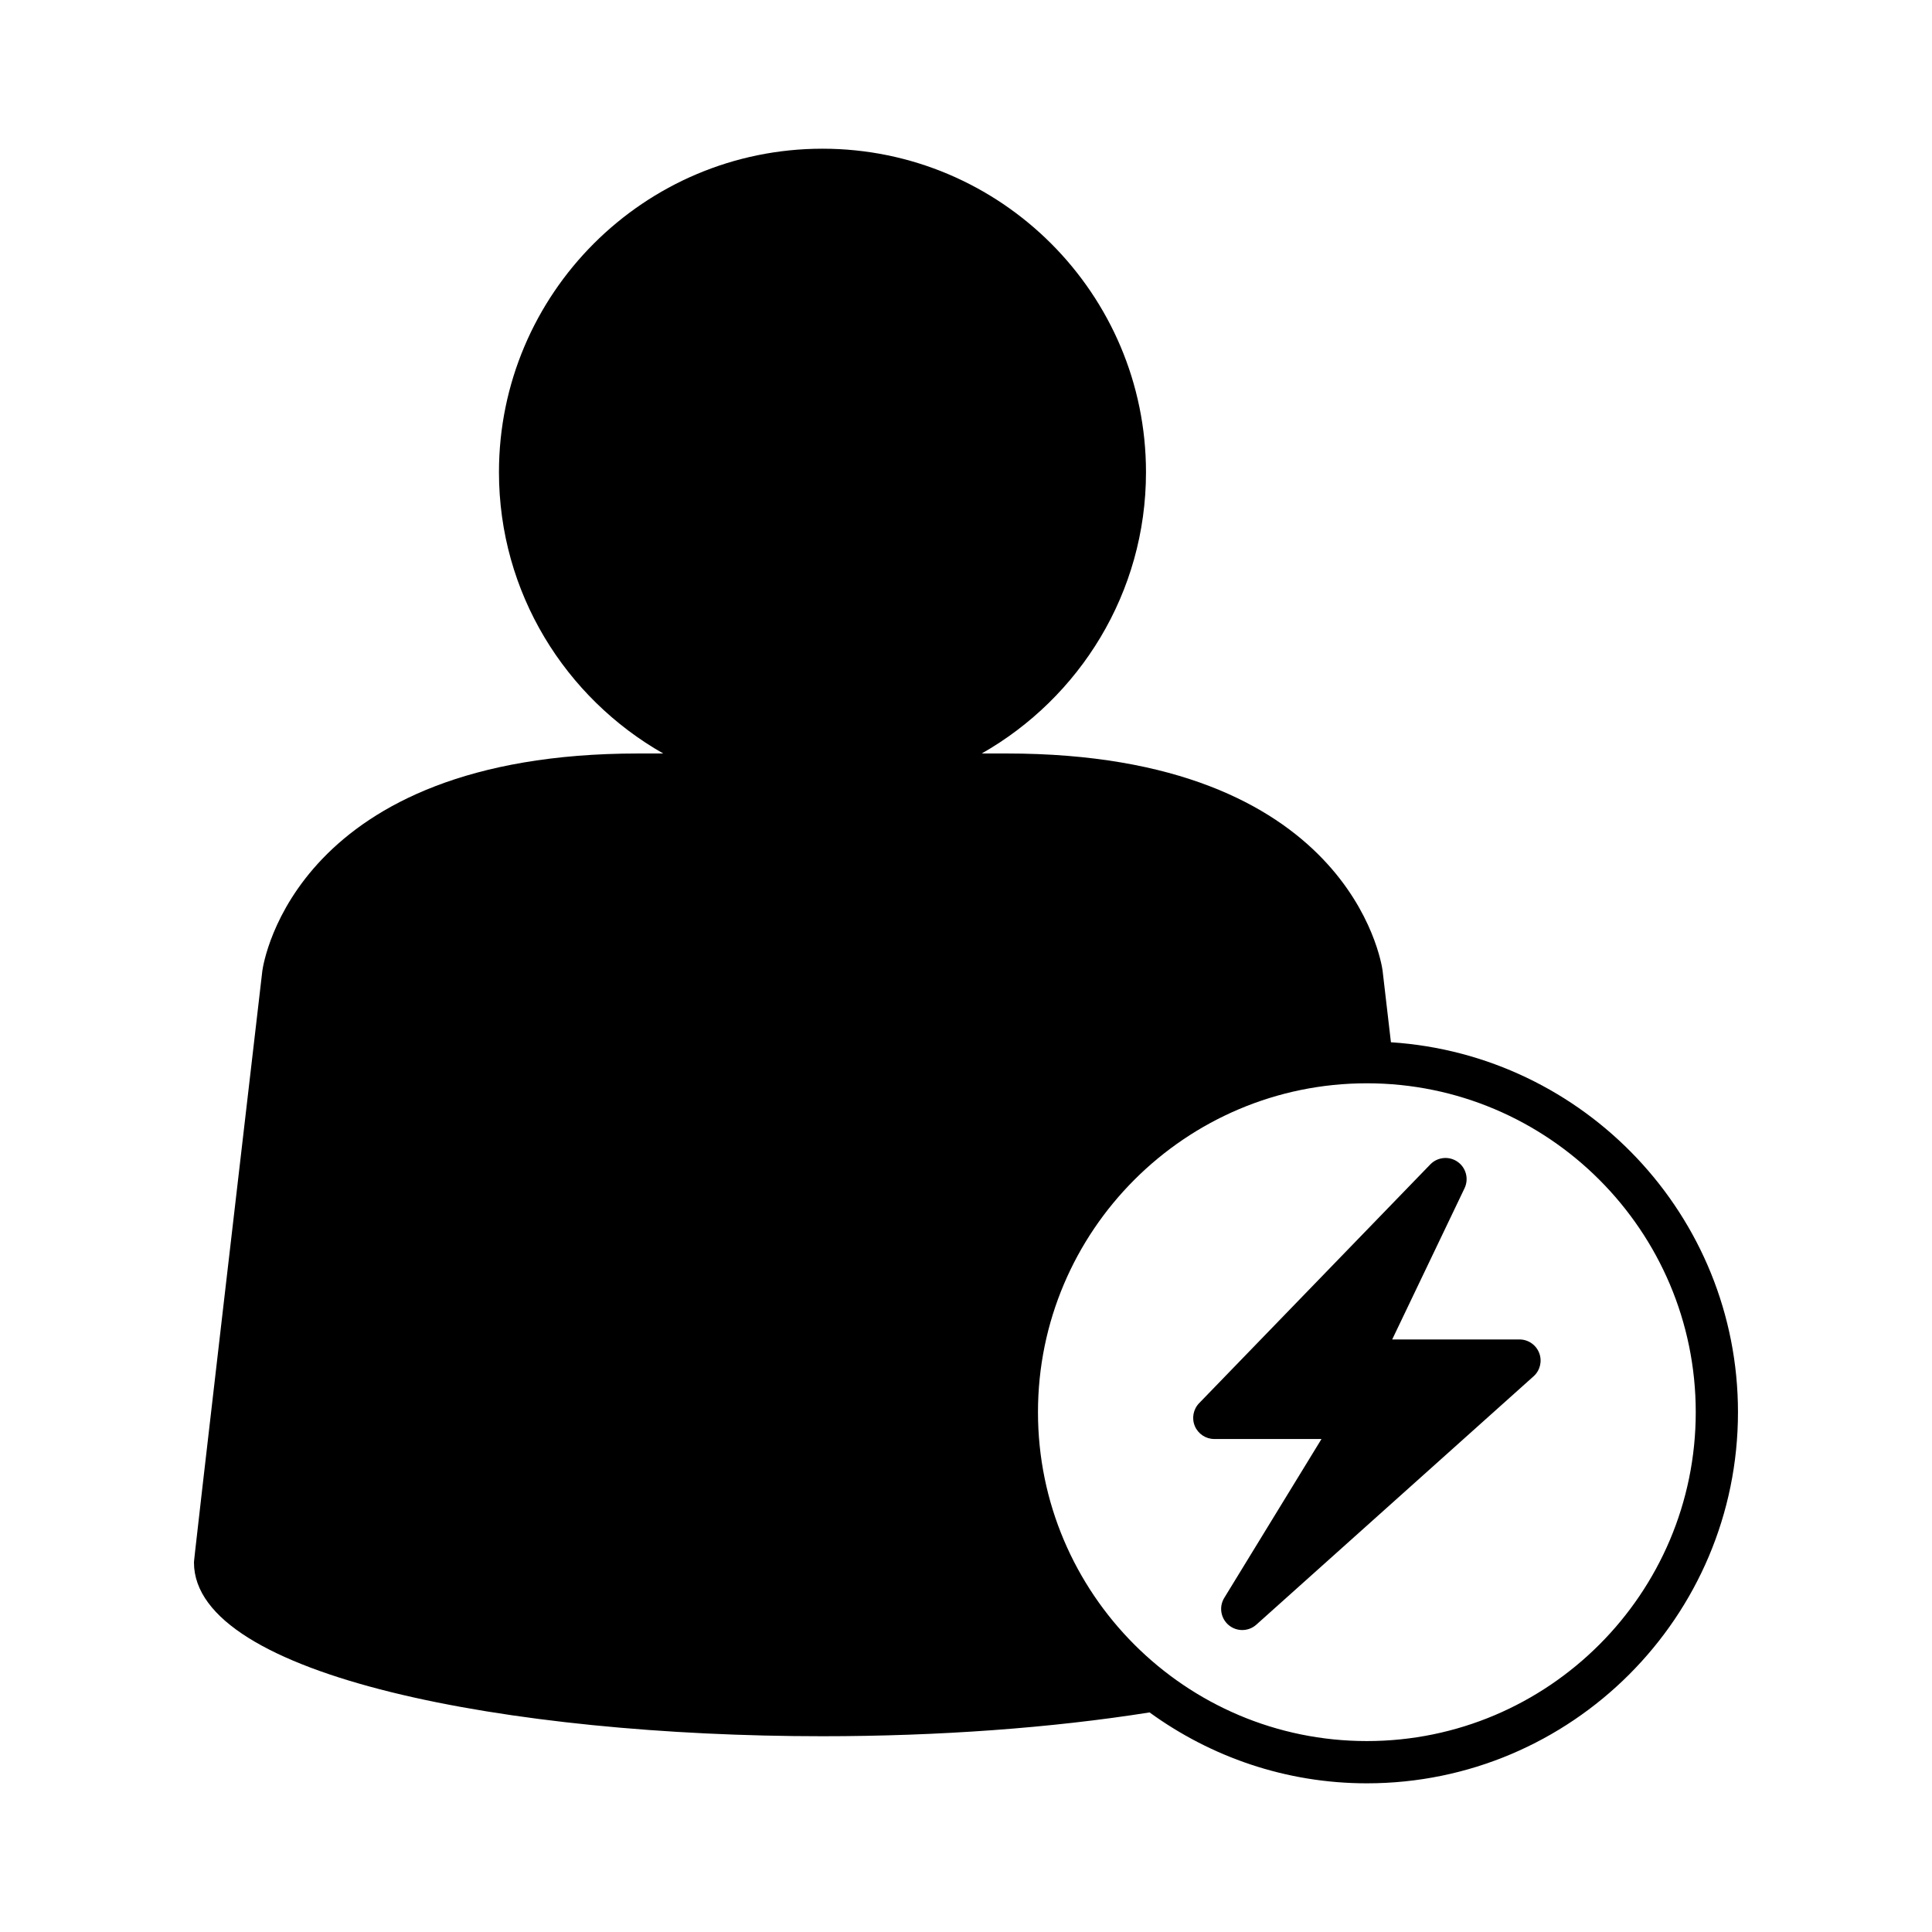 <?xml version="1.0" encoding="UTF-8"?>
<!-- Uploaded to: SVG Repo, www.svgrepo.com, Generator: SVG Repo Mixer Tools -->
<svg fill="#000000" width="800px" height="800px" version="1.1" viewBox="144 144 512 512" xmlns="http://www.w3.org/2000/svg">
 <g>
  <path d="m512.61 420.21-2.215-19.023c-0.324-2.348-8.945-57.504-99.594-57.504h-6.633c25.953-14.754 43.531-42.609 43.531-74.539 0-47.273-38.457-85.734-85.734-85.734s-85.734 38.461-85.734 85.734c0 31.93 17.578 59.785 43.531 74.539h-6.633c-90.648 0-99.27 55.156-99.609 57.617-18.117 155.7-18.117 156.35-18.117 156.78 0 30.227 83.793 46.039 166.56 46.039 30.832 0 60.719-2.191 86.684-6.309 16.207 11.762 36.066 18.789 57.582 18.789 54.23 0 98.352-44.121 98.352-98.355 0.004-52.082-40.715-94.719-91.973-98.031zm-6.375 185.19c-48.062 0-87.16-39.098-87.16-87.156 0-48.062 39.098-87.16 87.16-87.16 48.059 0 87.156 39.098 87.156 87.16 0 48.059-39.098 87.156-87.156 87.156z"/>
  <path d="m546.68 498.97h-33.734l19.176-40.078c1.18-2.477 0.398-5.445-1.852-7.012-2.254-1.57-5.312-1.27-7.223 0.699l-61.266 63.281c-1.562 1.617-2.008 4.012-1.133 6.078 0.879 2.07 2.906 3.414 5.156 3.414h28.406l-25.77 42.105c-1.453 2.371-0.945 5.445 1.188 7.223 1.043 0.867 2.312 1.297 3.586 1.297 1.34 0 2.672-0.477 3.734-1.43l73.465-65.812c1.727-1.547 2.324-4 1.492-6.164-0.828-2.172-2.91-3.602-5.227-3.602z"/>
 </g>
</svg>